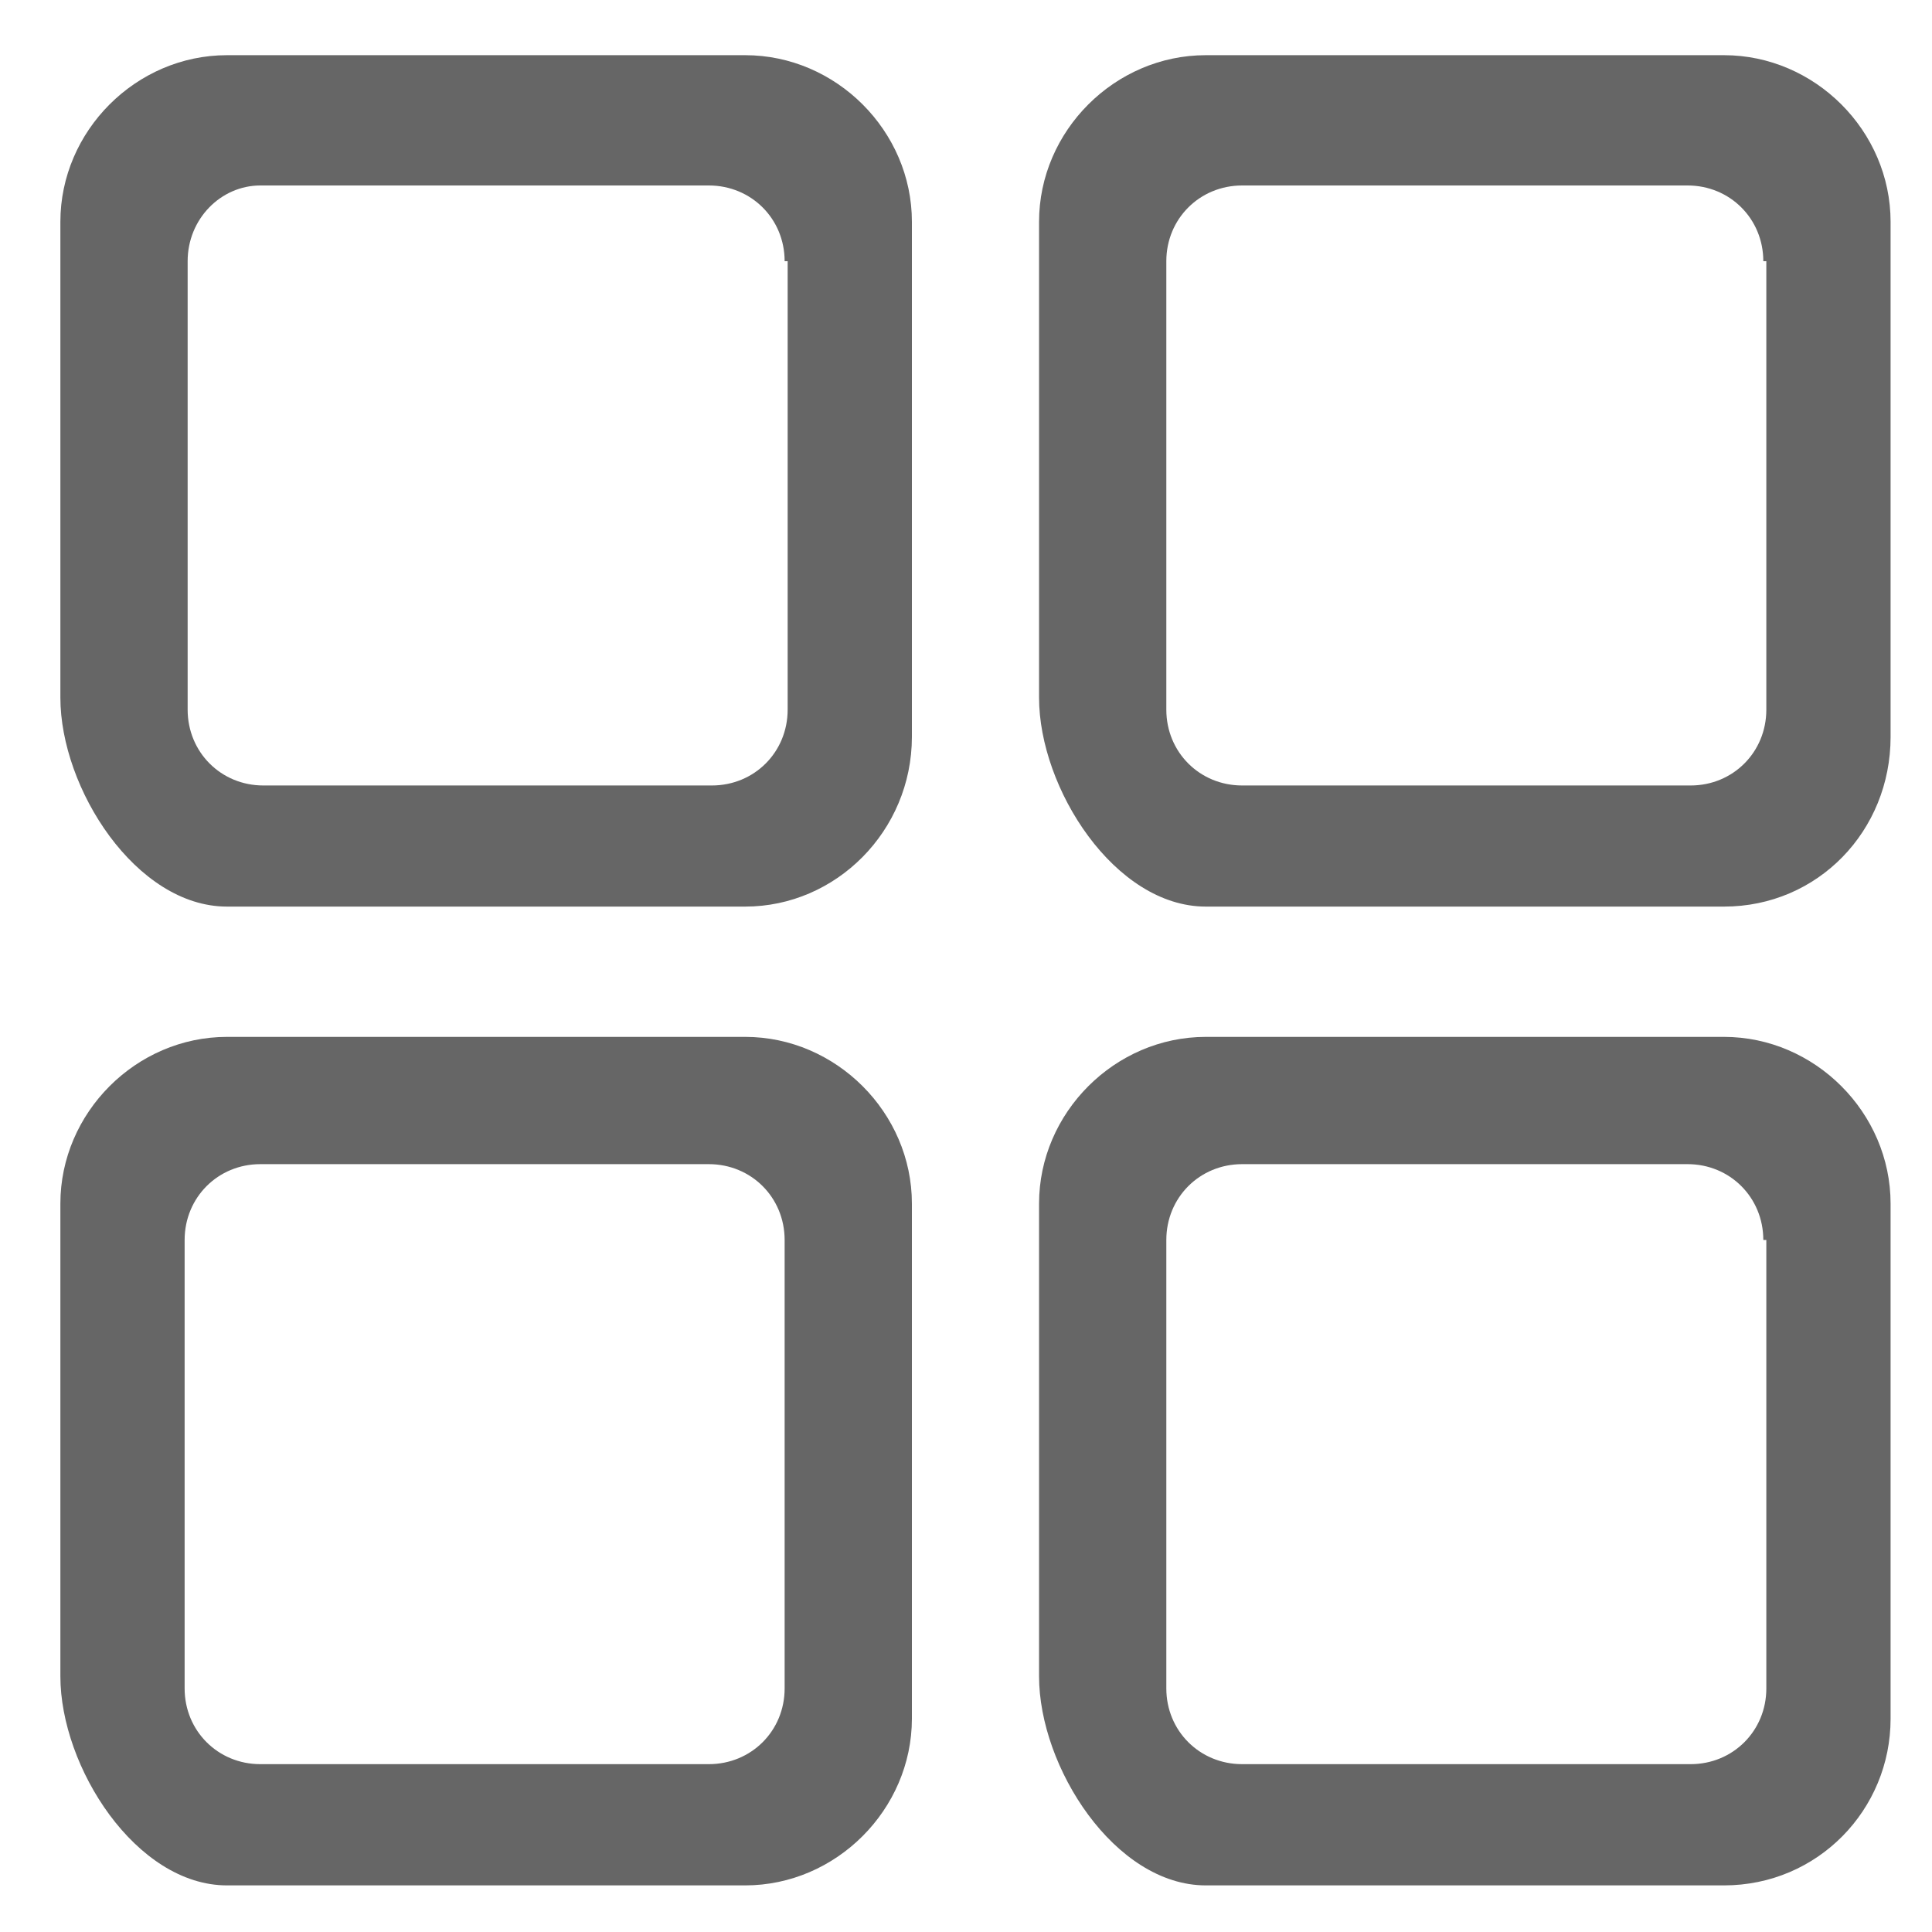 <svg width="16" height="16" viewBox="0 0 16 16" fill="none" xmlns="http://www.w3.org/2000/svg">
<g clip-path="url(#clip0_21306_105600)">
<path d="M6.171 7.508H1.88C1.127 7.508 0.5 6.53 0.5 5.777V1.837C0.5 1.084 1.127 0.457 1.88 0.457H6.171C6.924 0.457 7.552 1.084 7.552 1.837V6.103C7.551 6.881 6.924 7.508 6.171 7.508V7.508ZM6.498 2.163C6.498 1.812 6.222 1.536 5.87 1.536H2.156C1.83 1.536 1.554 1.812 1.554 2.163V5.877C1.554 6.229 1.83 6.505 2.181 6.505H5.895C6.247 6.505 6.523 6.229 6.523 5.877V2.163H6.498ZM14.277 7.508H9.986C9.233 7.508 8.605 6.53 8.605 5.777V1.837C8.605 1.084 9.233 0.457 9.986 0.457H14.277C15.03 0.457 15.657 1.084 15.657 1.837V6.103C15.657 6.881 15.055 7.508 14.277 7.508V7.508ZM14.603 2.163C14.603 1.812 14.327 1.536 13.976 1.536H10.287C9.935 1.536 9.659 1.812 9.659 2.163V5.877C9.659 6.229 9.935 6.505 10.287 6.505H14.001C14.352 6.505 14.628 6.229 14.628 5.877V2.163H14.603ZM14.277 15.614H9.986C9.233 15.614 8.605 14.635 8.605 13.882V9.968C8.605 9.215 9.233 8.587 9.986 8.587H14.277C15.03 8.587 15.657 9.215 15.657 9.968V14.234C15.657 14.986 15.055 15.614 14.277 15.614V15.614ZM14.603 10.269C14.603 9.917 14.327 9.641 13.976 9.641H10.287C9.935 9.641 9.659 9.917 9.659 10.269V13.983C9.659 14.334 9.935 14.61 10.287 14.61H14.001C14.352 14.61 14.628 14.334 14.628 13.983V10.269H14.603ZM6.171 15.614H1.88C1.127 15.614 0.5 14.635 0.5 13.882V9.968C0.5 9.215 1.127 8.587 1.88 8.587H6.171C6.924 8.587 7.552 9.215 7.552 9.968V14.234C7.551 14.986 6.924 15.614 6.171 15.614V15.614ZM6.498 10.269C6.498 9.917 6.222 9.641 5.87 9.641H2.156C1.805 9.641 1.529 9.917 1.529 10.269V13.983C1.529 14.334 1.805 14.61 2.156 14.61H5.87C6.222 14.61 6.498 14.334 6.498 13.983V10.269V10.269Z" fill="#666666"/>
</g>
<defs>
<clipPath id="clip0_21306_105600">
<rect width="16" height="16" fill="white"/>
</clipPath>
</defs>
</svg>
